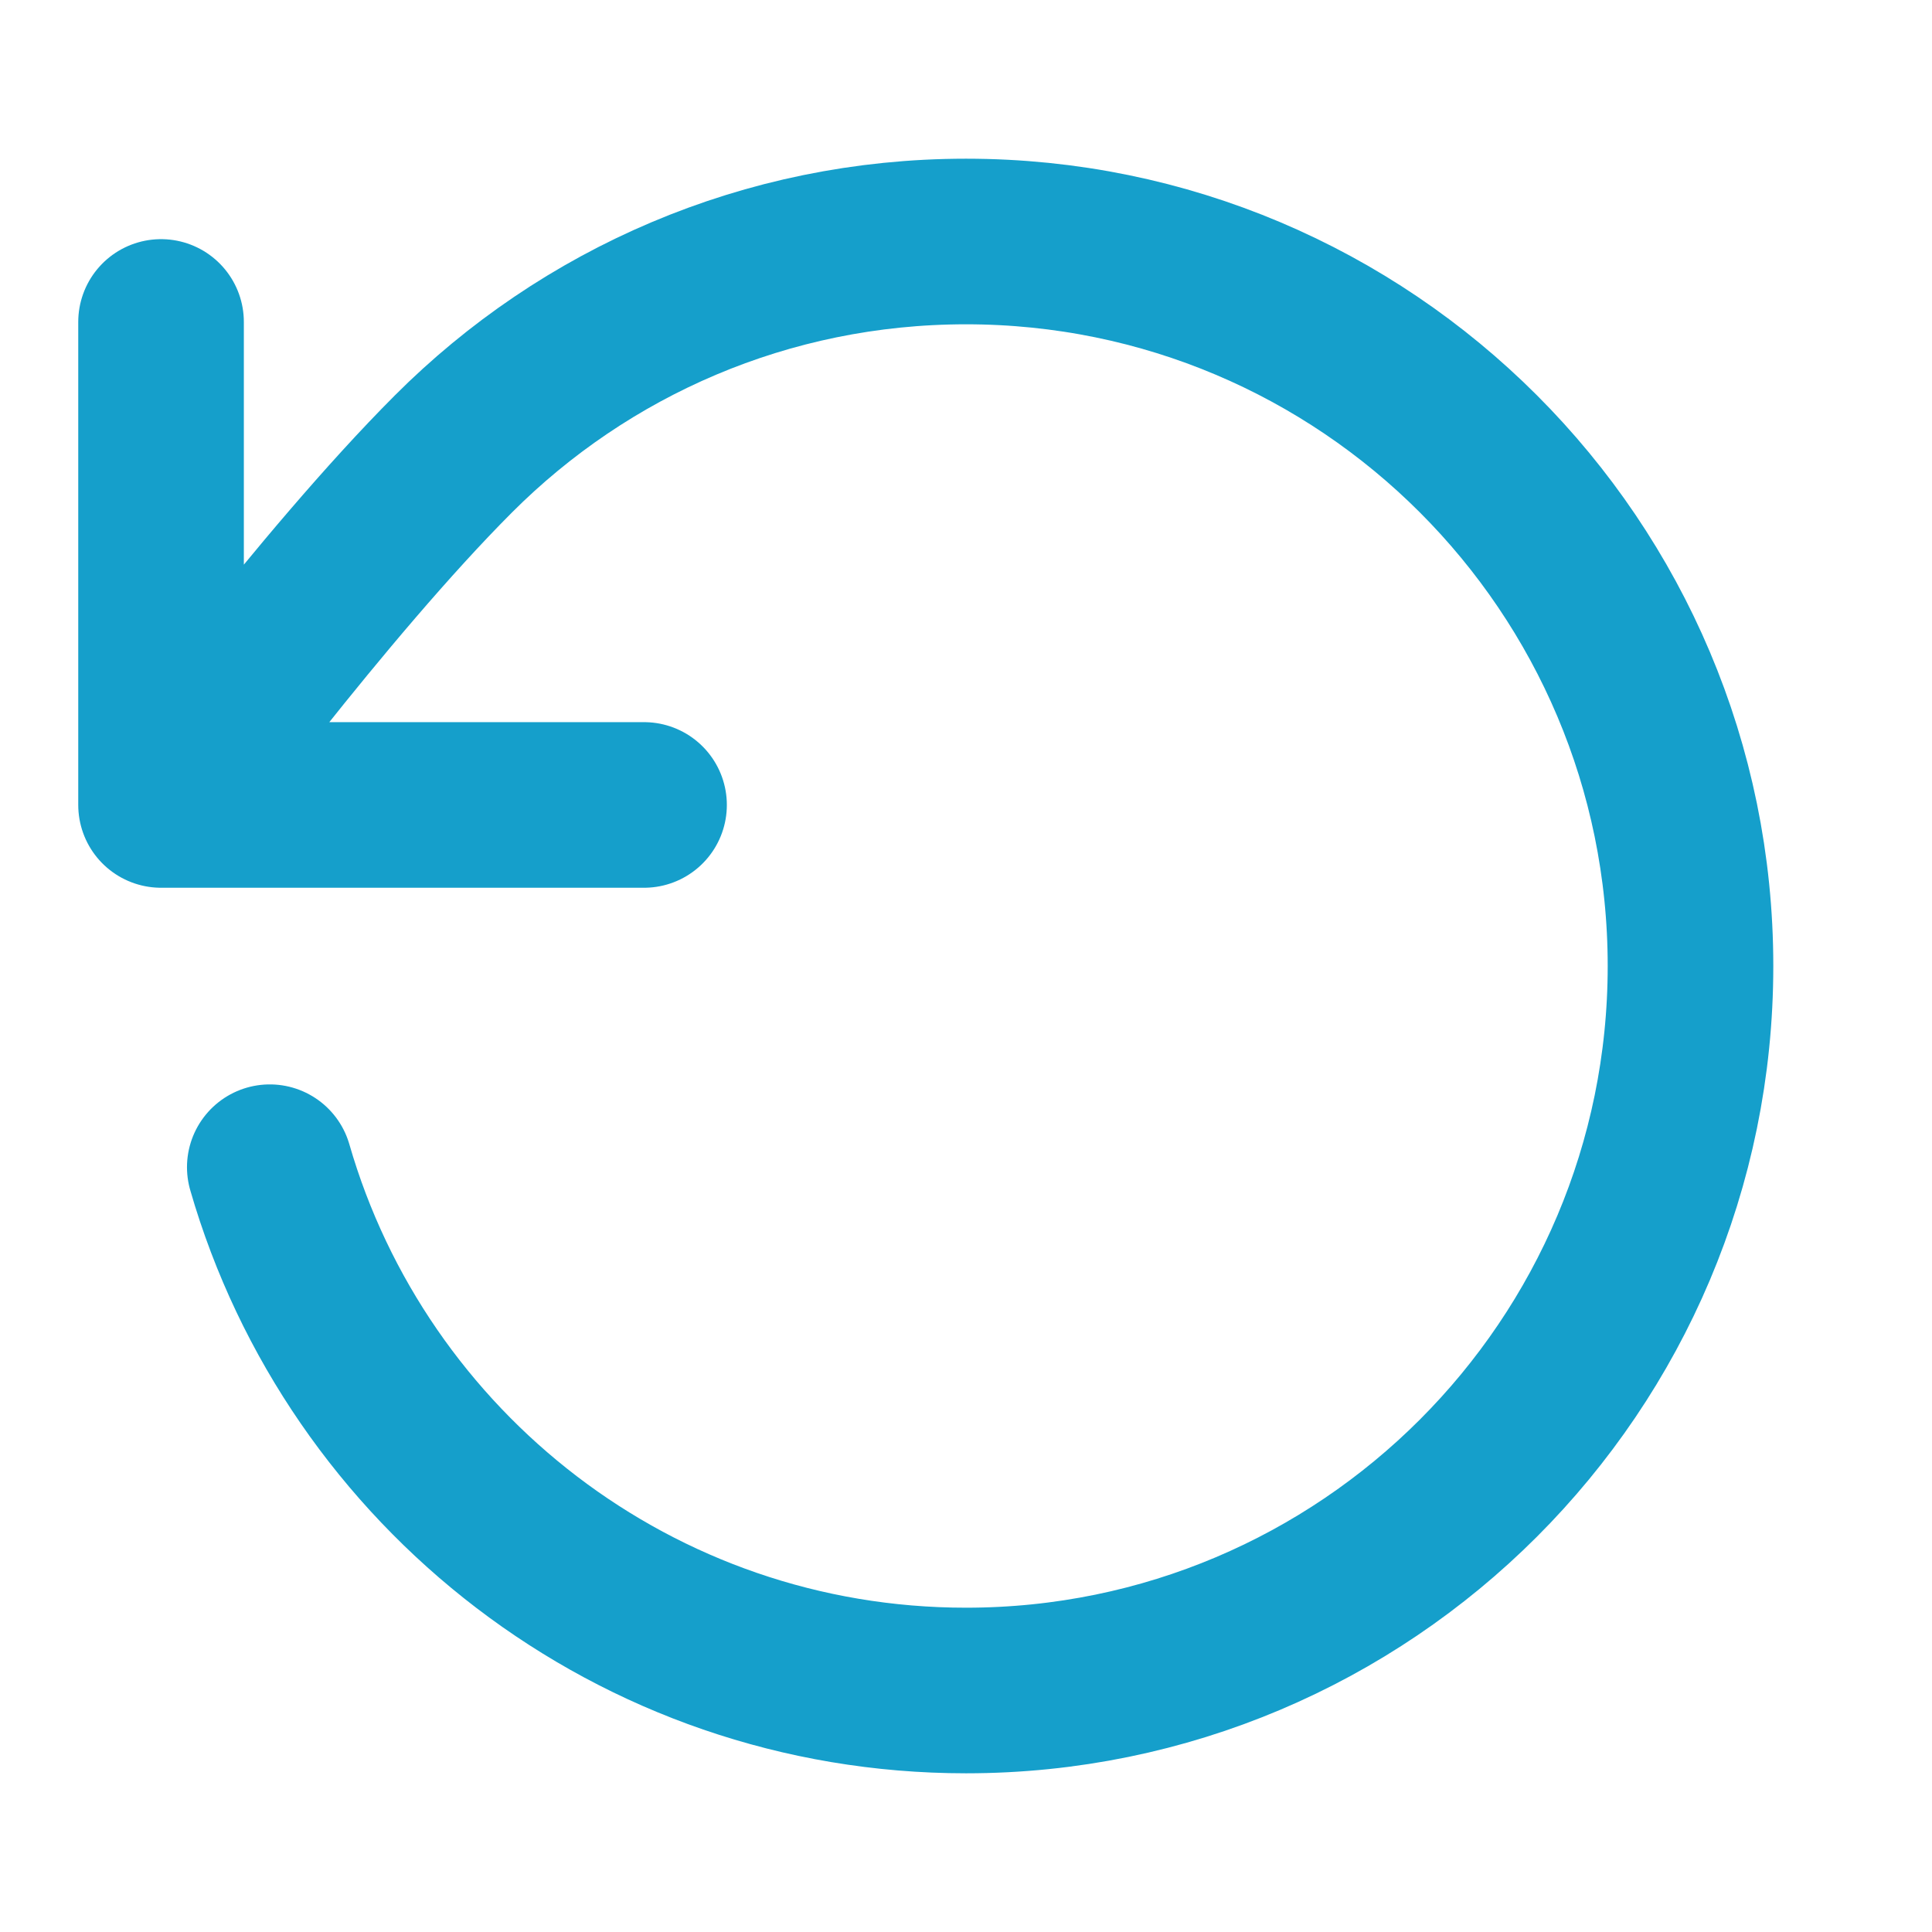 <svg width="14" height="14" viewBox="0 0 14 14" fill="none" xmlns="http://www.w3.org/2000/svg">
<path d="M1.167 5.833C1.167 5.833 2.336 4.24 3.286 3.289C4.236 2.338 5.549 1.75 7 1.75C9.899 1.75 12.25 4.101 12.25 7C12.25 9.899 9.899 12.25 7 12.25C4.606 12.25 2.587 10.648 1.955 8.458M1.167 5.833V2.333M1.167 5.833H4.667" stroke="#159FCB" stroke-width="1.2" stroke-linecap="round" stroke-linejoin="round"/>
</svg>
